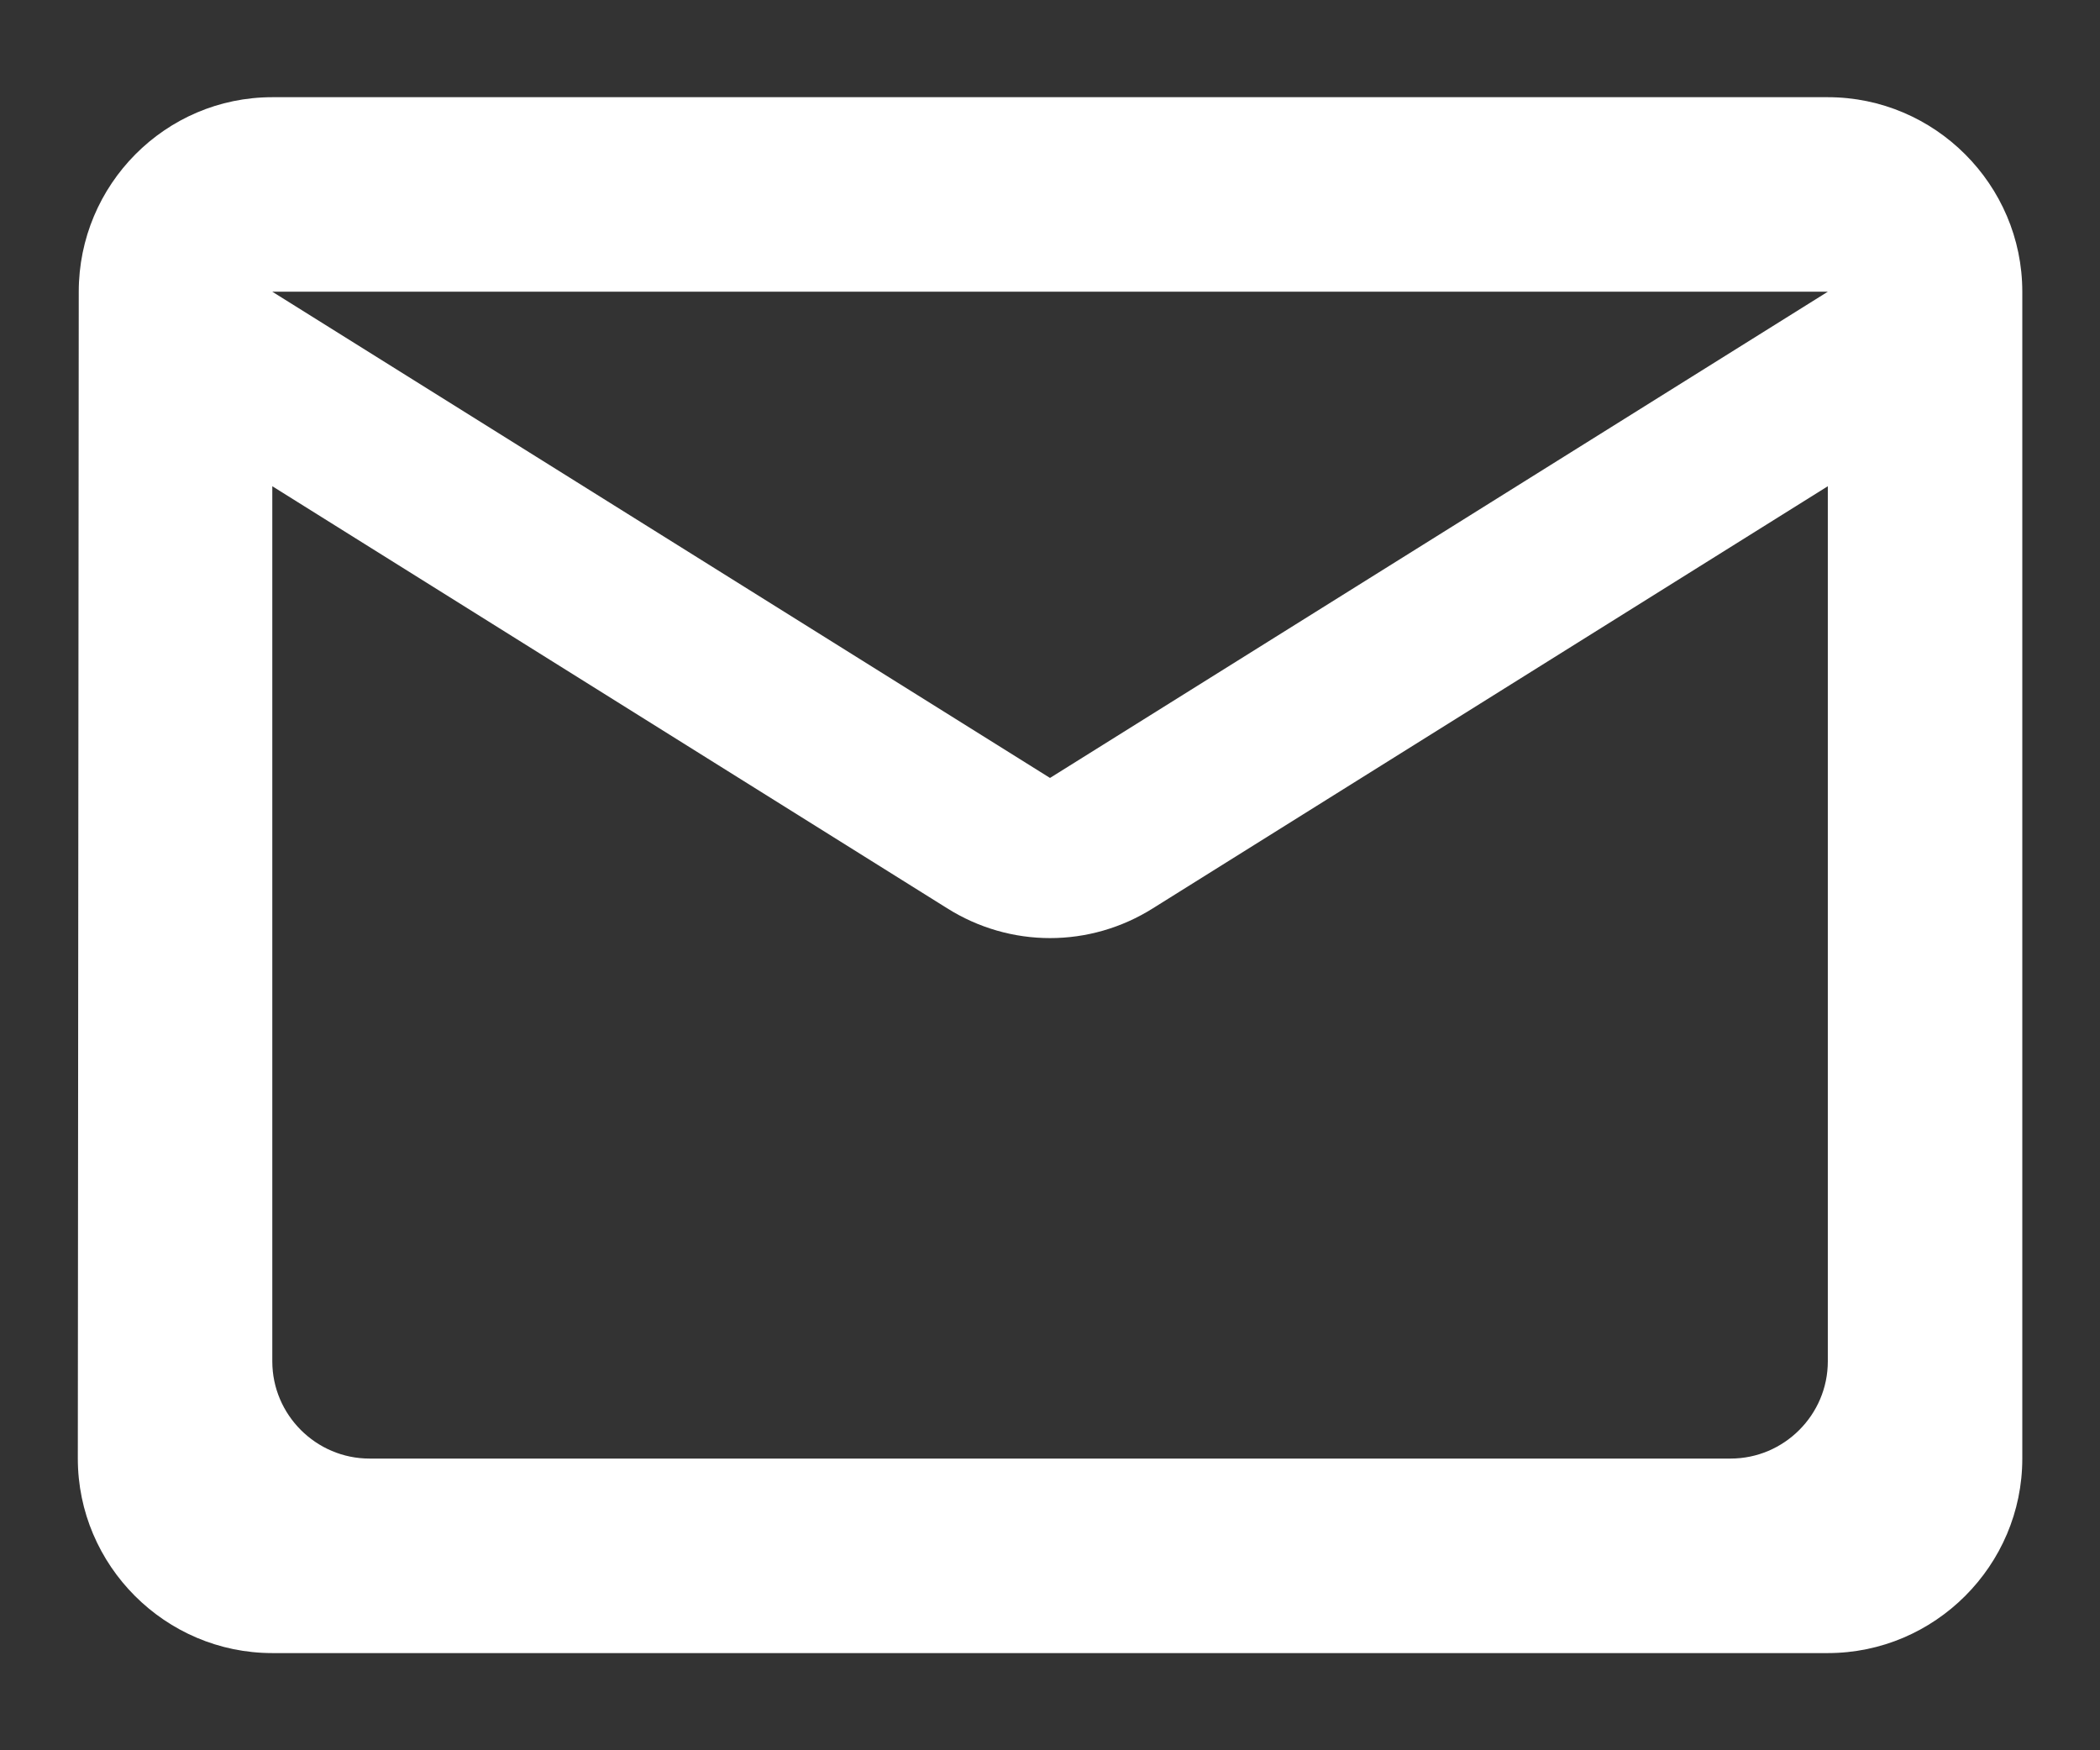 <svg width="18" height="15" viewBox="0 0 18 15" fill="none" xmlns="http://www.w3.org/2000/svg">
<rect x="0" y="0" width="18" height="15" fill="#333333" stroke="none"/>
<path d="M15.667 0.833H2.334C1.417 0.833 0.675 1.583 0.675 2.5L0.667 12.5C0.667 13.417 1.417 14.167 2.334 14.167H15.667C16.584 14.167 17.334 13.417 17.334 12.5V2.5C17.334 1.583 16.584 0.833 15.667 0.833ZM14.834 12.5H3.167C2.709 12.5 2.334 12.125 2.334 11.667V4.167L8.117 7.783C8.659 8.125 9.342 8.125 9.884 7.783L15.667 4.167V11.667C15.667 12.125 15.292 12.5 14.834 12.5ZM9 6.667L2.334 2.5H15.667L9 6.667Z" fill="white"/>
</svg>
